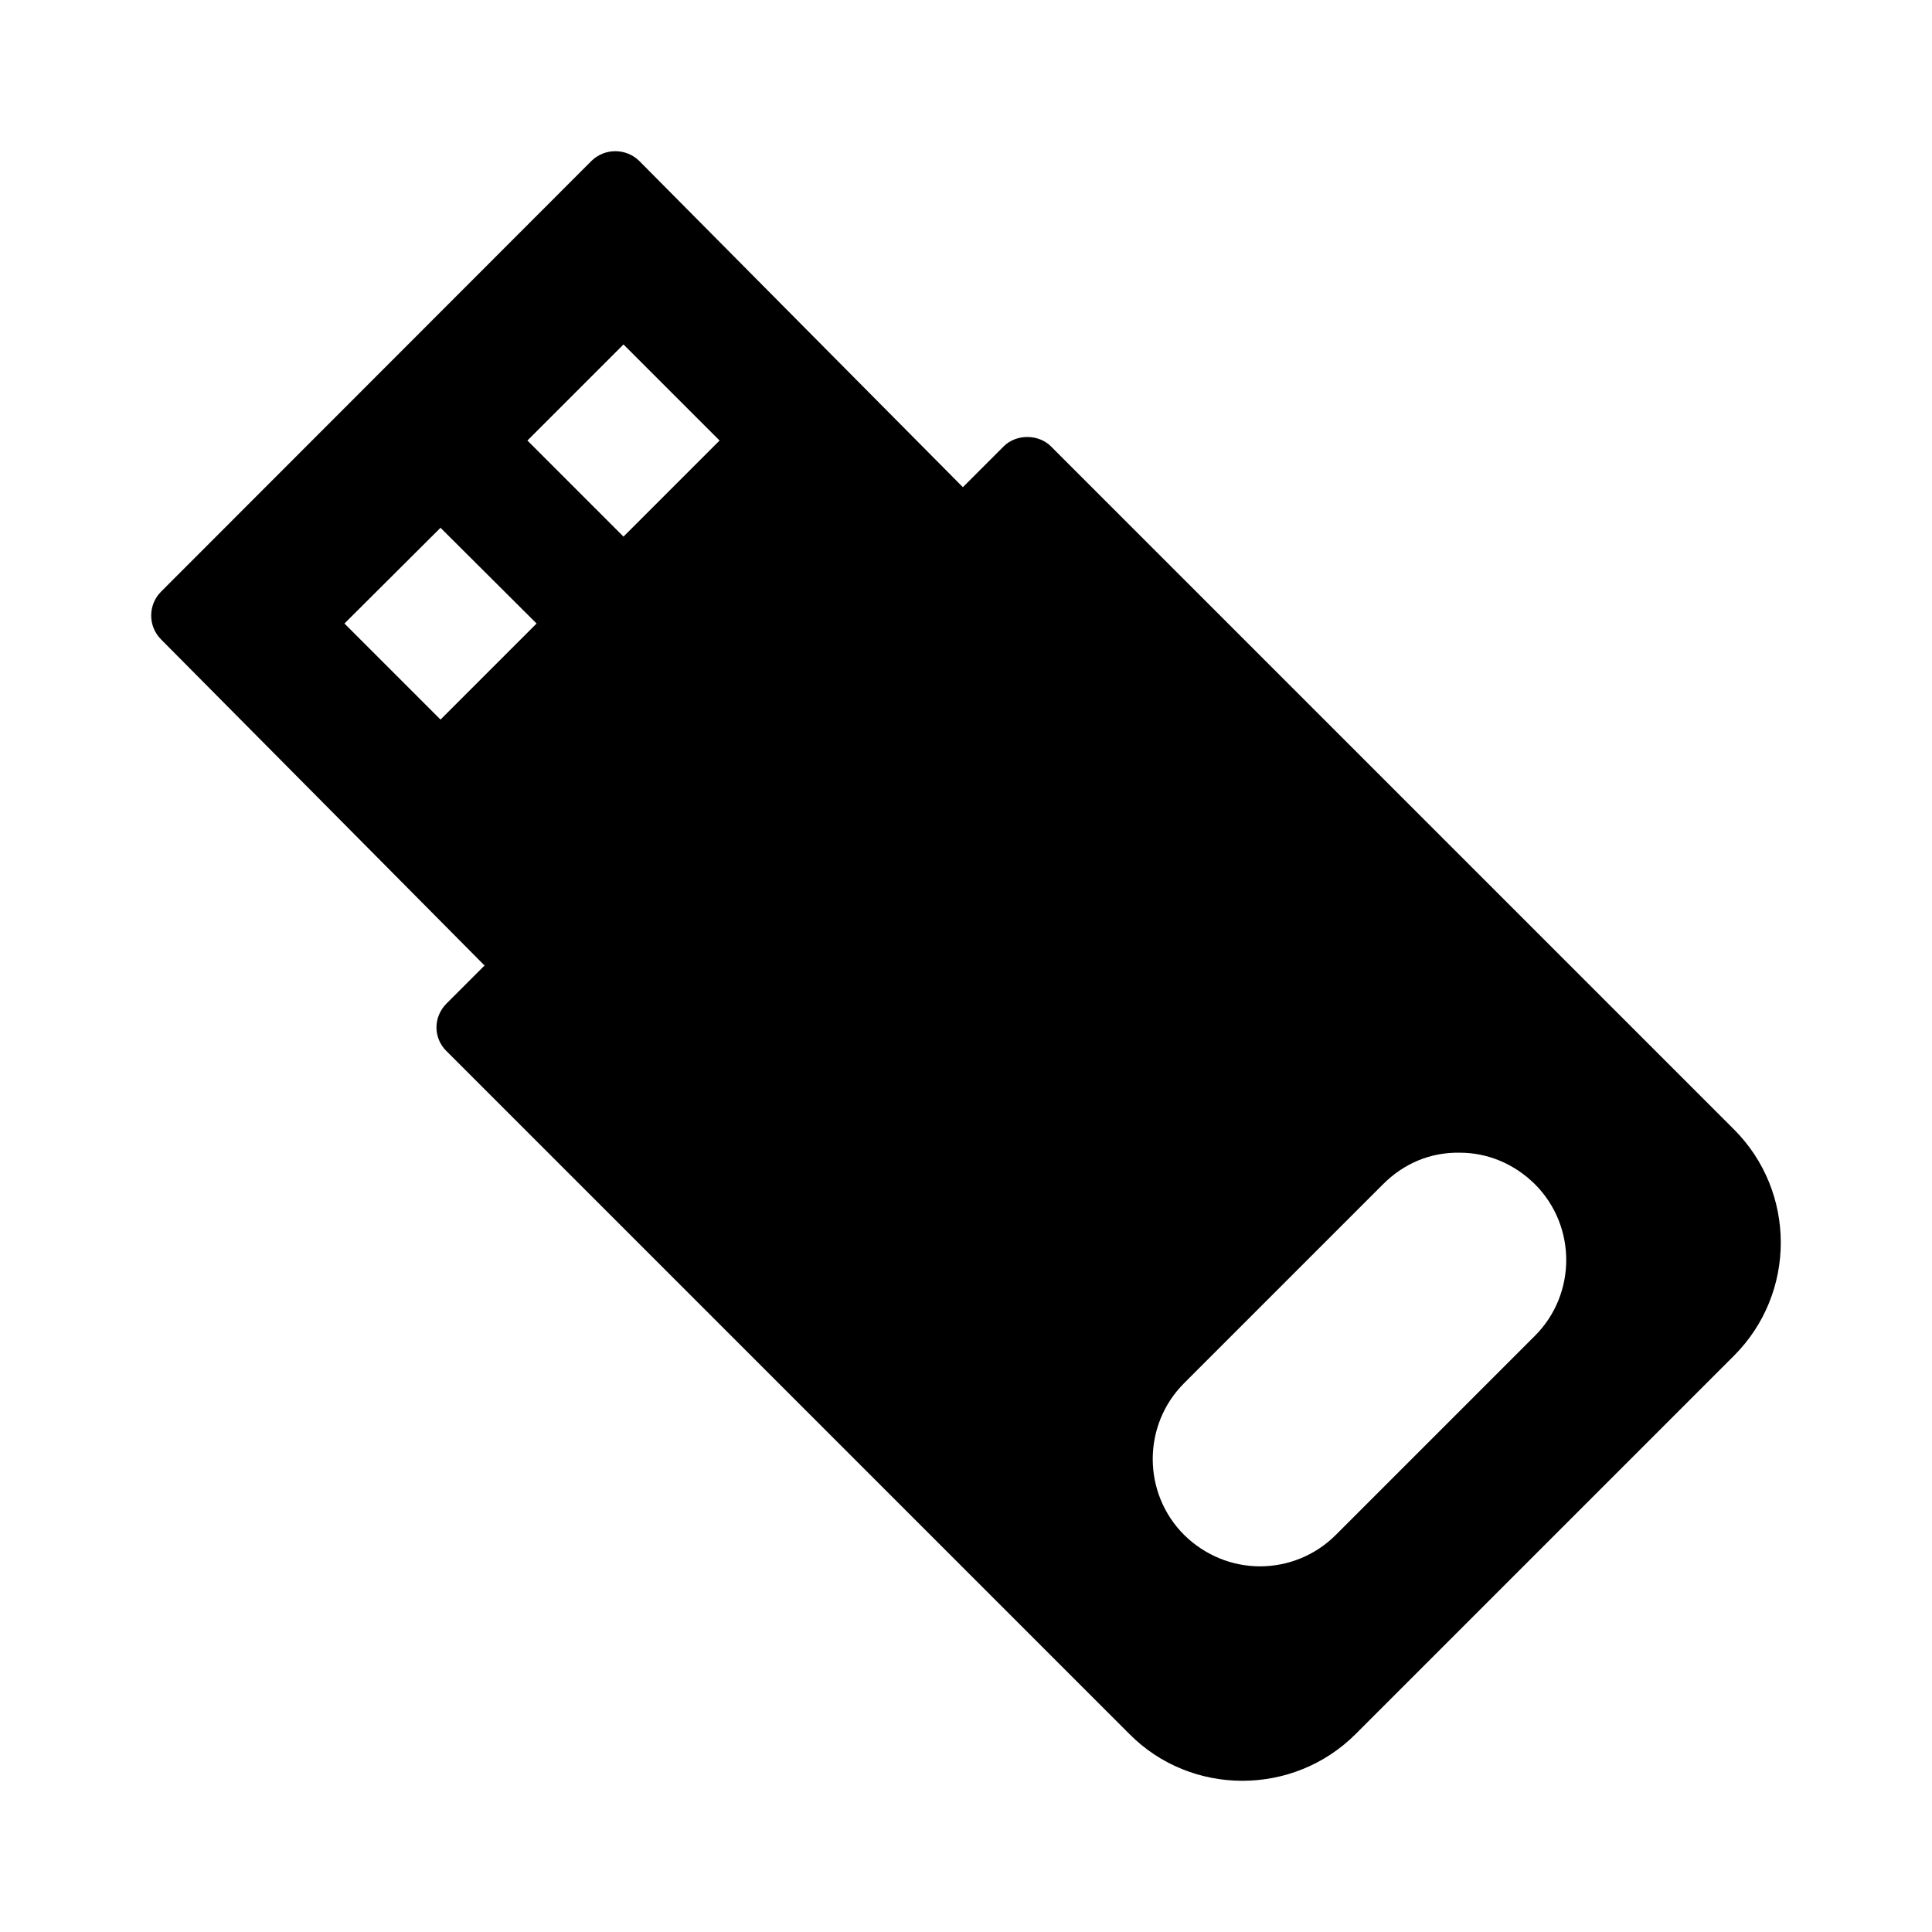 <?xml version="1.0" encoding="UTF-8"?>
<!-- Uploaded to: SVG Repo, www.svgrepo.com, Generator: SVG Repo Mixer Tools -->
<svg fill="#000000" width="800px" height="800px" version="1.1" viewBox="144 144 512 512" xmlns="http://www.w3.org/2000/svg">
 <g>
  <path d="m313.46 186.7c-3.508-3.508-9.266-3.508-12.773 0l-113.99 114.08c-3.508 3.508-3.508 9.176 0 12.684l95.266 96.035 126.76-126.76zm-52.719 148-25.461-25.461 25.461-25.371 25.461 25.371zm23.031-73.953 25.461-25.461 25.461 25.461-25.461 25.461z"/>
  <path d="m603.51 443.29-180.92-180.92c-3.328-3.418-9.355-3.418-12.684 0l-147.54 147.54c-1.711 1.711-2.699 3.957-2.699 6.387 0 2.34 0.988 4.68 2.699 6.297l180.92 180.92c8.188 8.277 19.074 12.414 29.957 12.414 10.887 0 21.773-4.137 30.047-12.414l100.22-100.22c16.555-16.551 16.555-43.453 0-60.004zm-52.754 54.727-52.746 52.746c-5.504 5.504-12.766 8.332-20.105 8.332-7.262 0-14.523-2.828-20.105-8.332-11.086-11.082-11.086-29.125 0-40.207l52.746-52.746c5.426-5.426 12.461-8.484 20.332-8.332 7.414 0 14.449 2.981 19.875 8.332 11.086 11.082 11.086 29.121 0.004 40.207z"/>
 </g>
</svg>